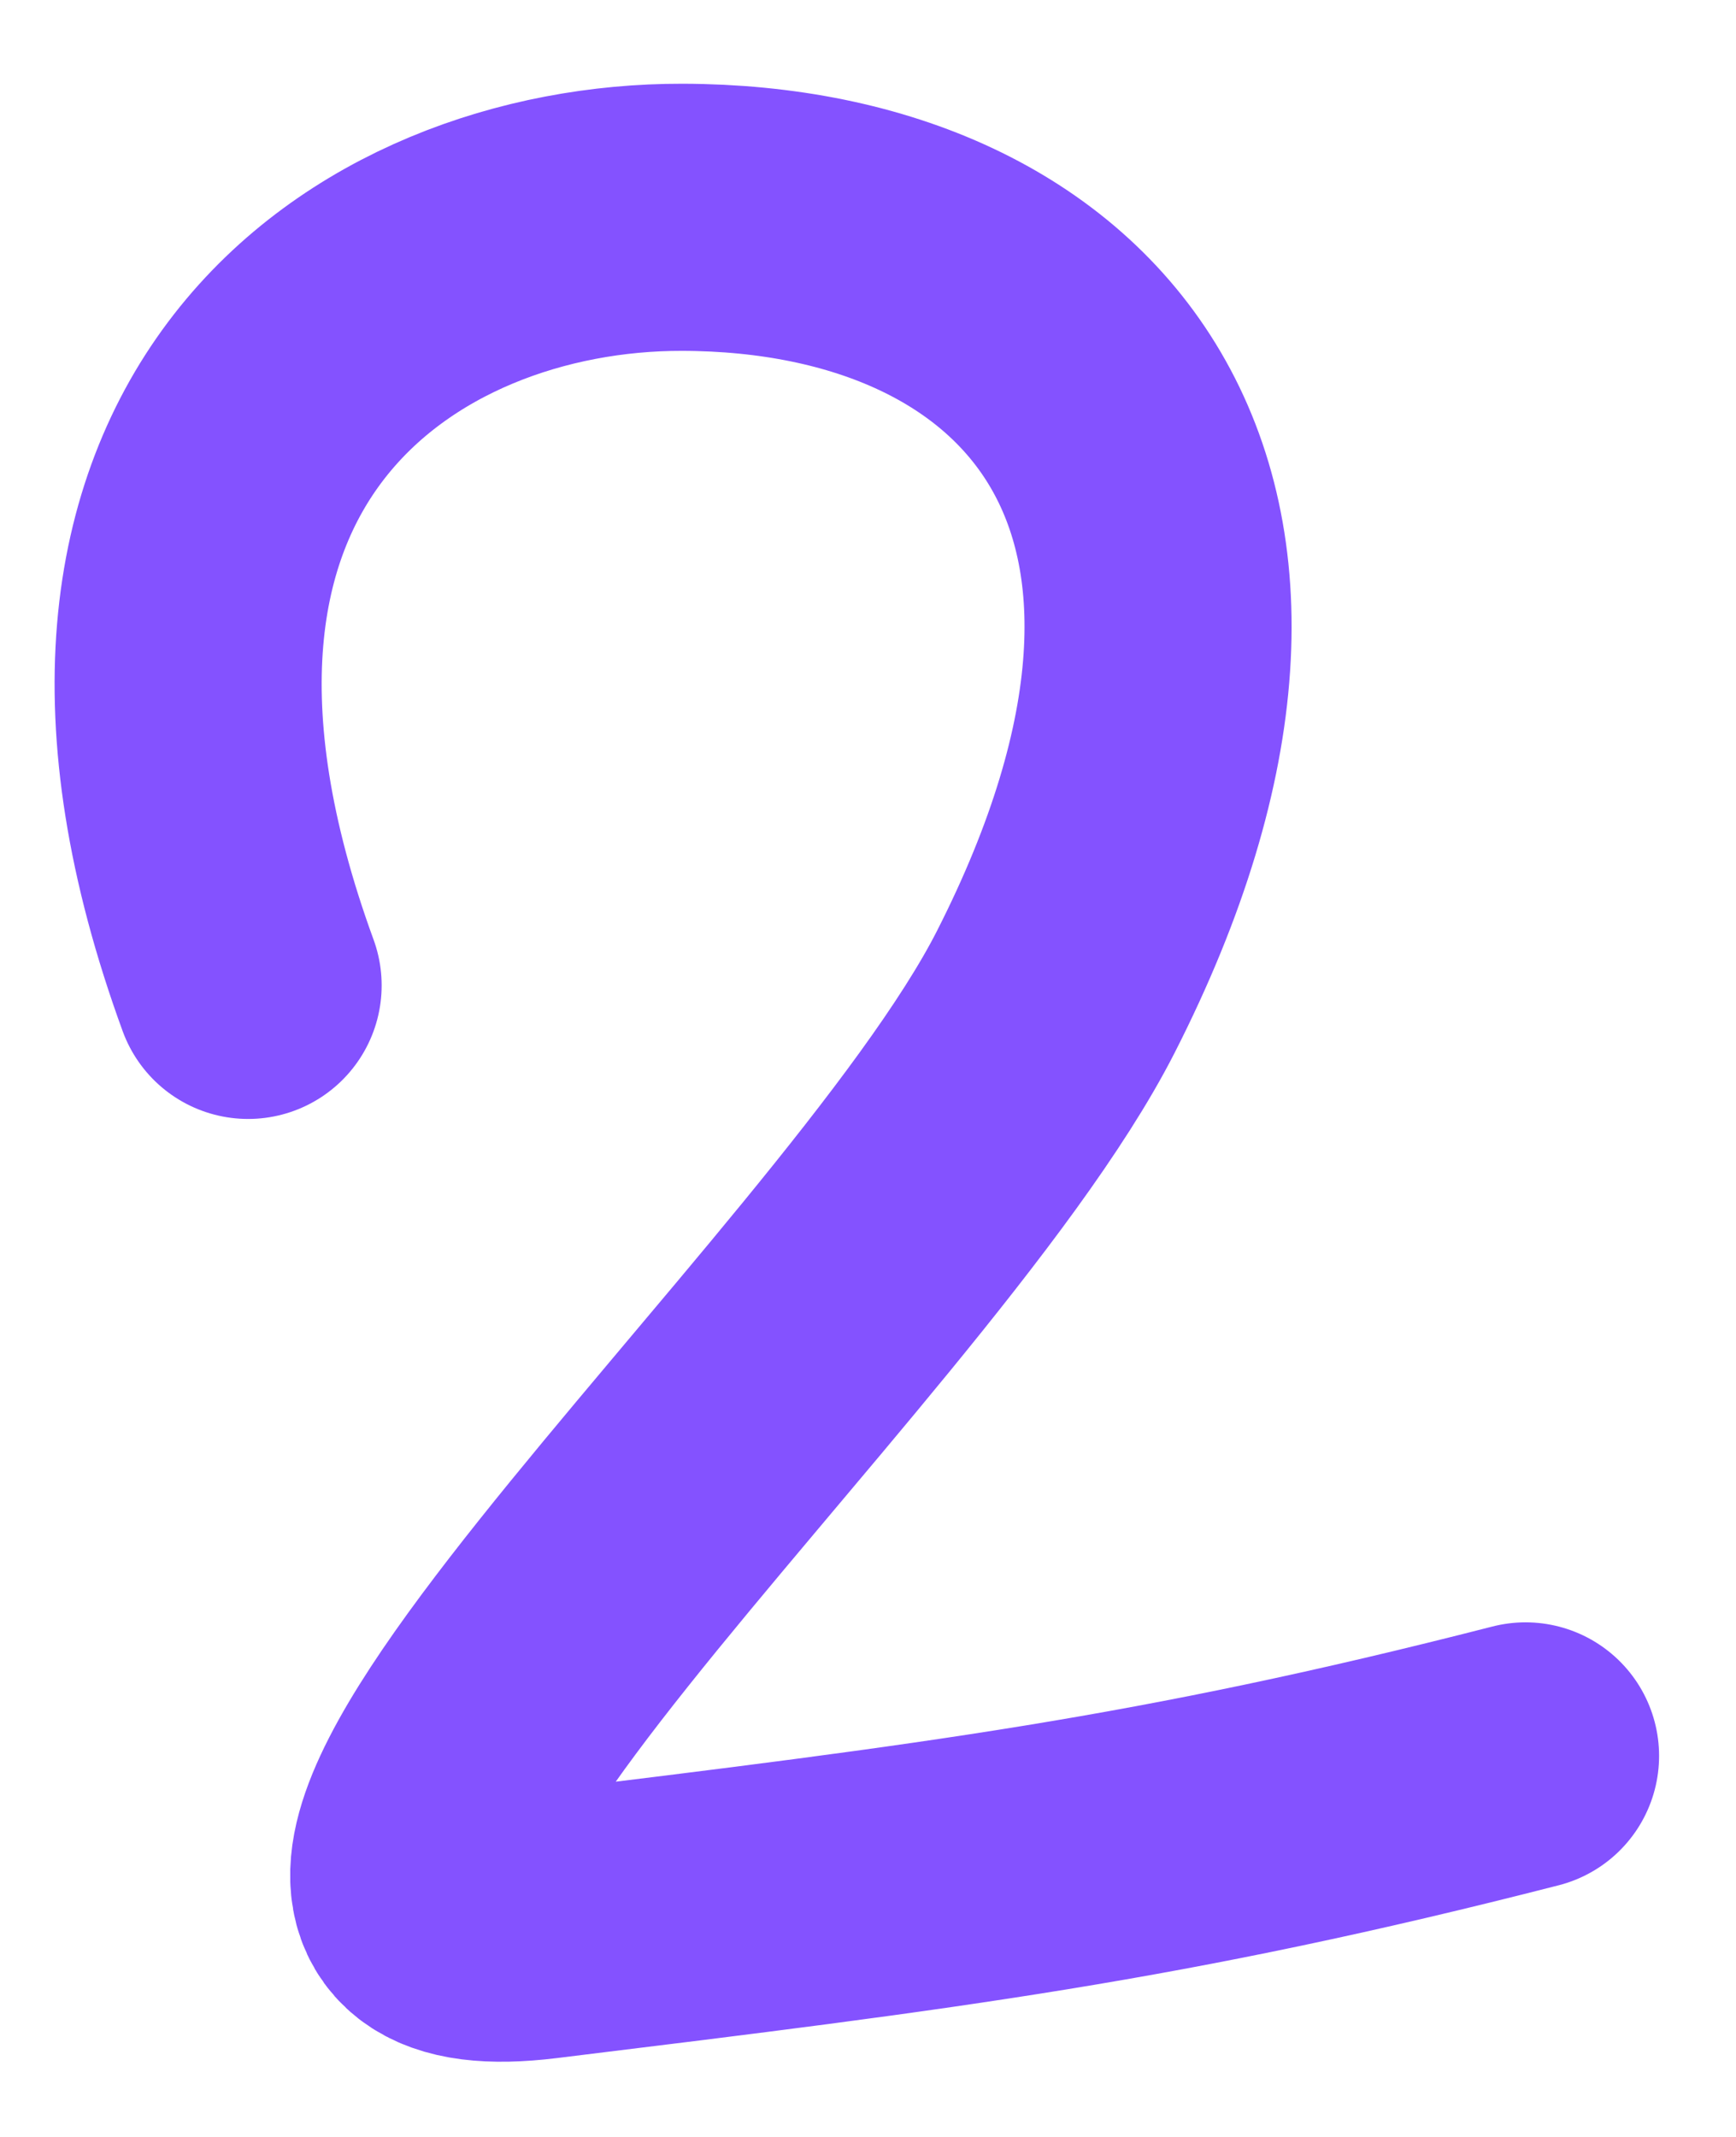 <?xml version="1.0" encoding="UTF-8"?>
<svg xmlns="http://www.w3.org/2000/svg" width="13" height="16" viewBox="0 0 13 16" fill="none">
  <path d="M1.858 7.378C0.365 3.291 2.889 1.623 5.108 1.627C7.95 1.632 9.79 3.729 7.905 7.429C6.625 9.939 1.047 14.786 4.048 14.417C7.05 14.049 8.693 13.847 11.424 13.147" stroke="#8452FF" stroke-width="2" stroke-linecap="round" stroke-linejoin="round"></path>
</svg>
